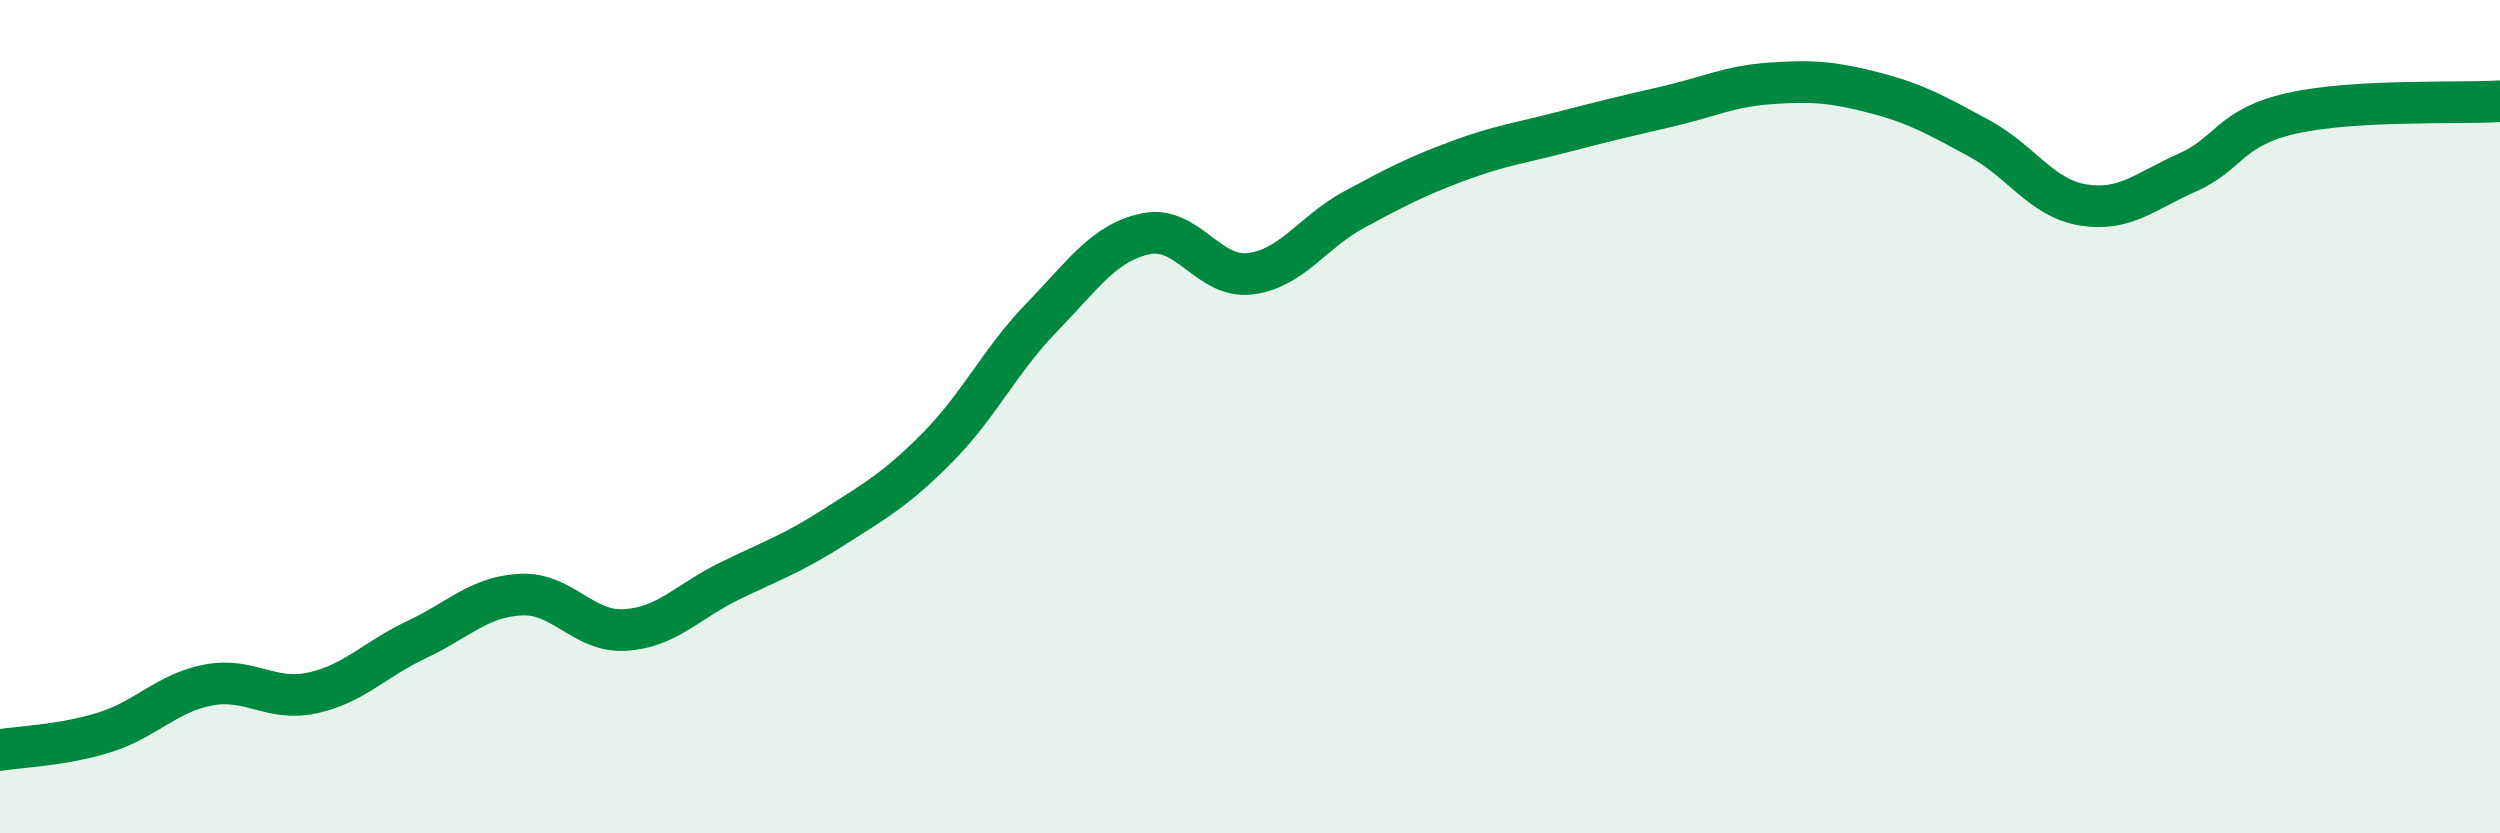 
    <svg width="60" height="20" viewBox="0 0 60 20" xmlns="http://www.w3.org/2000/svg">
      <path
        d="M 0,18 C 0.5,17.92 1.5,17.89 2.5,17.58 C 3.5,17.27 4,16.63 5,16.44 C 6,16.25 6.5,16.85 7.5,16.63 C 8.5,16.41 9,15.82 10,15.35 C 11,14.88 11.5,14.32 12.5,14.27 C 13.5,14.22 14,15.18 15,15.12 C 16,15.06 16.5,14.44 17.5,13.95 C 18.5,13.46 19,13.3 20,12.66 C 21,12.02 21.5,11.75 22.5,10.74 C 23.5,9.73 24,8.65 25,7.62 C 26,6.59 26.5,5.82 27.5,5.61 C 28.5,5.4 29,6.69 30,6.57 C 31,6.45 31.5,5.57 32.5,5.03 C 33.5,4.49 34,4.23 35,3.86 C 36,3.49 36.5,3.43 37.5,3.17 C 38.5,2.91 39,2.79 40,2.56 C 41,2.33 41.5,2.07 42.5,2 C 43.5,1.93 44,1.97 45,2.23 C 46,2.49 46.5,2.78 47.5,3.32 C 48.5,3.86 49,4.76 50,4.92 C 51,5.08 51.5,4.58 52.5,4.14 C 53.5,3.7 53.5,3.06 55,2.72 C 56.5,2.38 59,2.49 60,2.43L60 20L0 20Z"
        fill="#008740"
        opacity="0.1"
        stroke-linecap="round"
        stroke-linejoin="round"
      />
      <path
        d="M 0,18 C 0.5,17.92 1.5,17.89 2.5,17.58 C 3.5,17.27 4,16.63 5,16.44 C 6,16.25 6.5,16.85 7.5,16.63 C 8.5,16.41 9,15.82 10,15.35 C 11,14.88 11.5,14.32 12.5,14.27 C 13.5,14.22 14,15.18 15,15.12 C 16,15.06 16.5,14.44 17.5,13.95 C 18.5,13.46 19,13.3 20,12.66 C 21,12.02 21.5,11.75 22.5,10.74 C 23.5,9.73 24,8.65 25,7.62 C 26,6.59 26.5,5.82 27.5,5.61 C 28.5,5.4 29,6.69 30,6.57 C 31,6.45 31.5,5.57 32.5,5.03 C 33.5,4.49 34,4.23 35,3.86 C 36,3.49 36.5,3.43 37.5,3.17 C 38.5,2.91 39,2.79 40,2.56 C 41,2.33 41.5,2.07 42.5,2 C 43.5,1.93 44,1.97 45,2.23 C 46,2.49 46.5,2.78 47.5,3.32 C 48.5,3.86 49,4.76 50,4.92 C 51,5.08 51.5,4.58 52.5,4.14 C 53.5,3.7 53.5,3.06 55,2.72 C 56.5,2.38 59,2.49 60,2.43"
        stroke="#008740"
        stroke-width="1"
        fill="none"
        stroke-linecap="round"
        stroke-linejoin="round"
      />
    </svg>
  